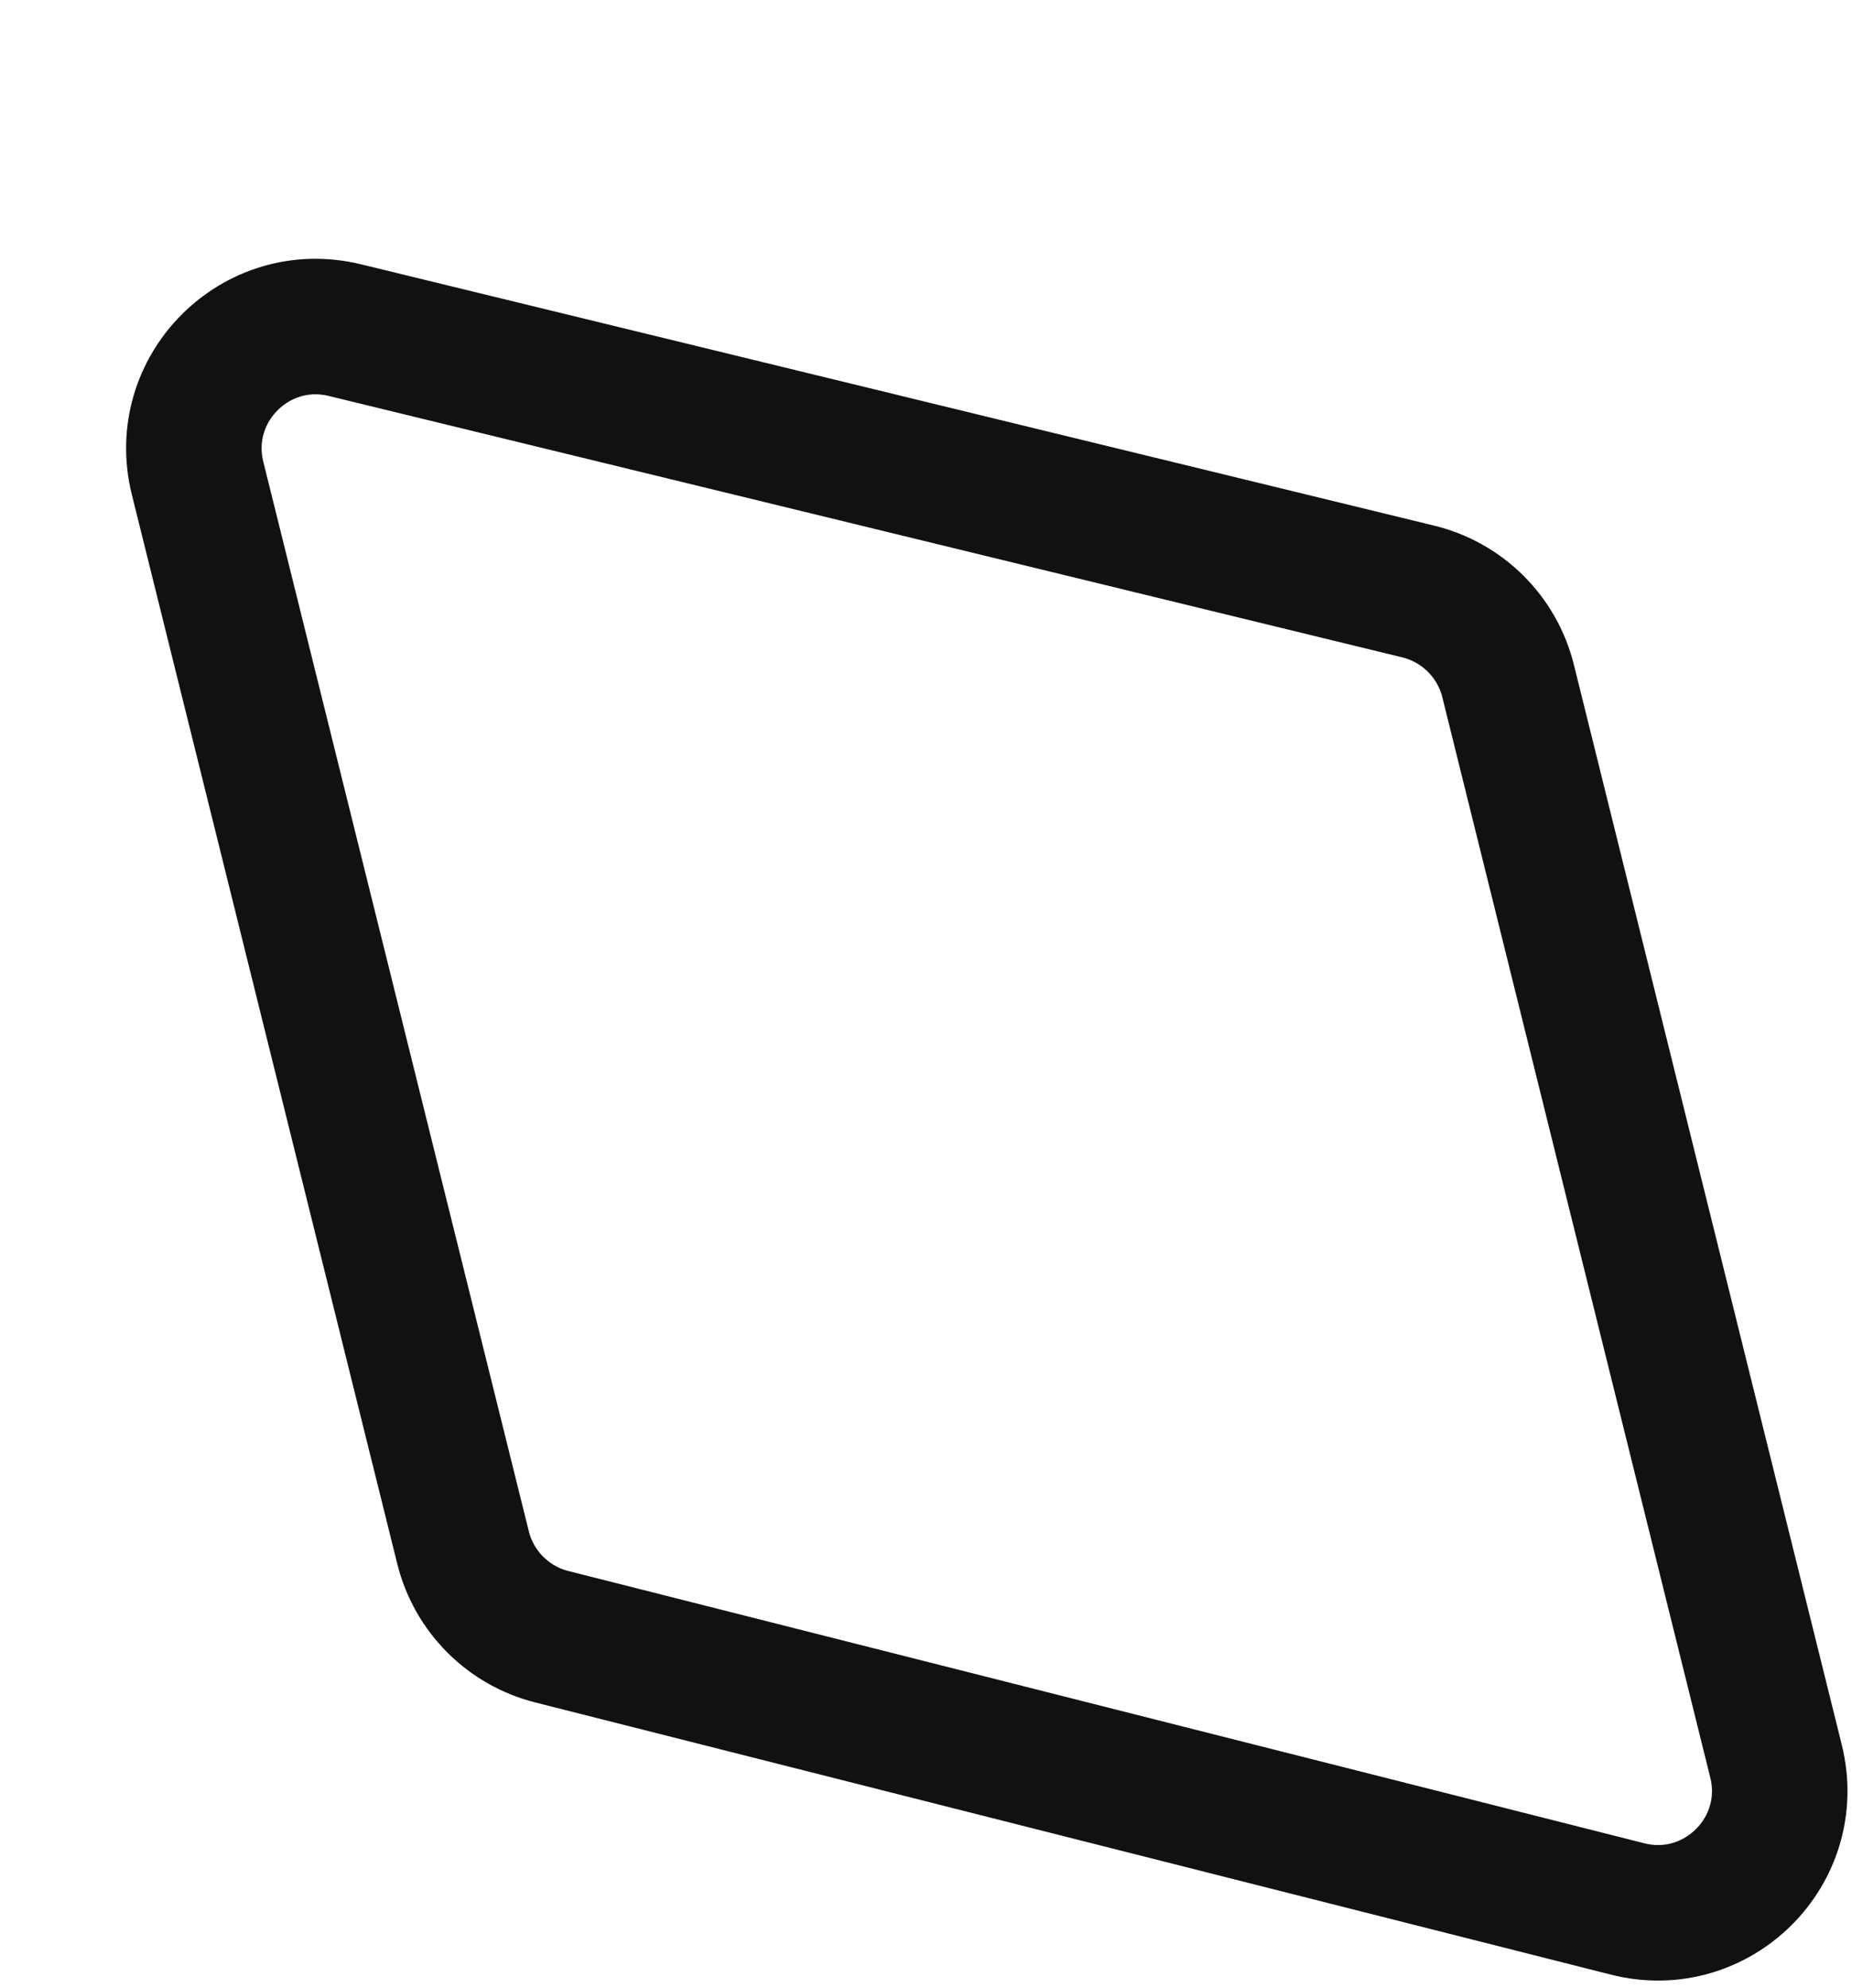 <svg width="41" height="44" viewBox="0 0 41 44" fill="none" xmlns="http://www.w3.org/2000/svg">
<g filter="url(#filter0_d_1951_4864)">
<path d="M0.918 5.945C0.156 2.879 2.92 0.102 5.99 0.85L29.752 6.635C31.274 7.005 32.465 8.191 32.843 9.712L38.774 33.62C39.539 36.702 36.744 39.484 33.665 38.706L9.85 32.682C8.344 32.301 7.17 31.121 6.796 29.614L0.918 5.945Z" fill="white"/>
<path d="M2.374 5.584C1.884 3.611 3.661 1.826 5.635 2.307L29.397 8.092C30.377 8.331 31.144 9.094 31.387 10.073L37.318 33.981C37.81 35.964 36.013 37.752 34.033 37.252L10.218 31.227C9.248 30.982 8.492 30.223 8.251 29.253L2.374 5.584Z" stroke="#111111" stroke-width="3"/>
</g>
<defs>
<filter id="filter0_d_1951_4864" x="0.791" y="0.727" width="40.111" height="43.112" filterUnits="userSpaceOnUse" color-interpolation-filters="sRGB">
<feFlood flood-opacity="0" result="BackgroundImageFix"/>
<feColorMatrix in="SourceAlpha" type="matrix" values="0 0 0 0 0 0 0 0 0 0 0 0 0 0 0 0 0 0 127 0" result="hardAlpha"/>
<feOffset dx="2" dy="5"/>
<feComposite in2="hardAlpha" operator="out"/>
<feColorMatrix type="matrix" values="0 0 0 0 0.067 0 0 0 0 0.067 0 0 0 0 0.067 0 0 0 1 0"/>
<feBlend mode="normal" in2="BackgroundImageFix" result="effect1_dropShadow_1951_4864"/>
<feBlend mode="normal" in="SourceGraphic" in2="effect1_dropShadow_1951_4864" result="shape"/>
</filter>
</defs>
</svg>
